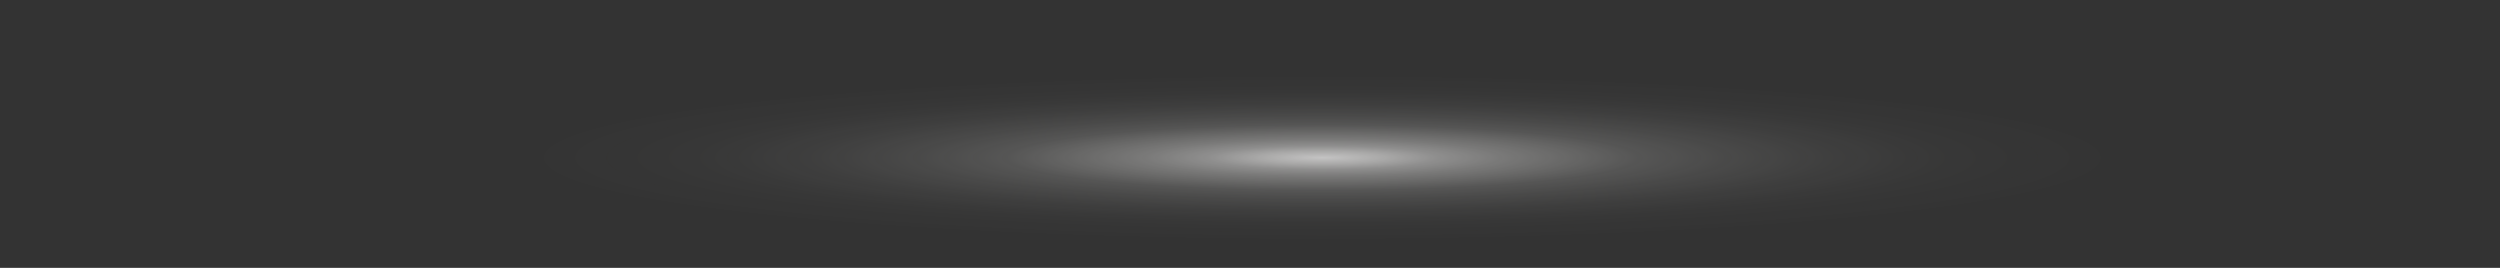 <svg preserveAspectRatio="none" width="100%" height="100%" overflow="visible" style="display: block;" viewBox="0 0 336 36" fill="none" xmlns="http://www.w3.org/2000/svg">
<rect x="0" y="0" width="336" height="36" fill="#333333" stroke="none"/>
<path id="Vector" style="mix-blend-mode:screen" opacity="0.74" d="M335.45 17.634C335.45 27.368 260.358 35.268 167.721 35.268C75.083 35.268 0 27.368 0 17.634C0 7.9 75.092 0 167.729 0C260.366 0 335.458 7.891 335.458 17.634H335.45Z" fill="url(#paint0_radial_182_15424)"/>
<defs>
<radialGradient id="paint0_radial_182_15424" cx="0" cy="0" r="1" gradientUnits="userSpaceOnUse" gradientTransform="translate(177.629 21.191) scale(167.866 17.666)">
<stop stop-color="#FFFEFE" stop-opacity="0.96"/>
<stop offset="0.05" stop-color="#FFFEFD" stop-opacity="0.78"/>
<stop offset="0.09" stop-color="#FFFEFD" stop-opacity="0.61"/>
<stop offset="0.14" stop-color="#FFFEFC" stop-opacity="0.47"/>
<stop offset="0.2" stop-color="#FFFEFB" stop-opacity="0.34"/>
<stop offset="0.25" stop-color="#FFFEFB" stop-opacity="0.23"/>
<stop offset="0.32" stop-color="#FFFEFA" stop-opacity="0.15"/>
<stop offset="0.4" stop-color="#FFFEFA" stop-opacity="0.08"/>
<stop offset="0.49" stop-color="#FFFEFA" stop-opacity="0.03"/>
<stop offset="0.63" stop-color="#FFFEFA" stop-opacity="0"/>
<stop offset="1" stop-color="#FFFEFA" stop-opacity="0"/>
</radialGradient>
</defs>
</svg>
